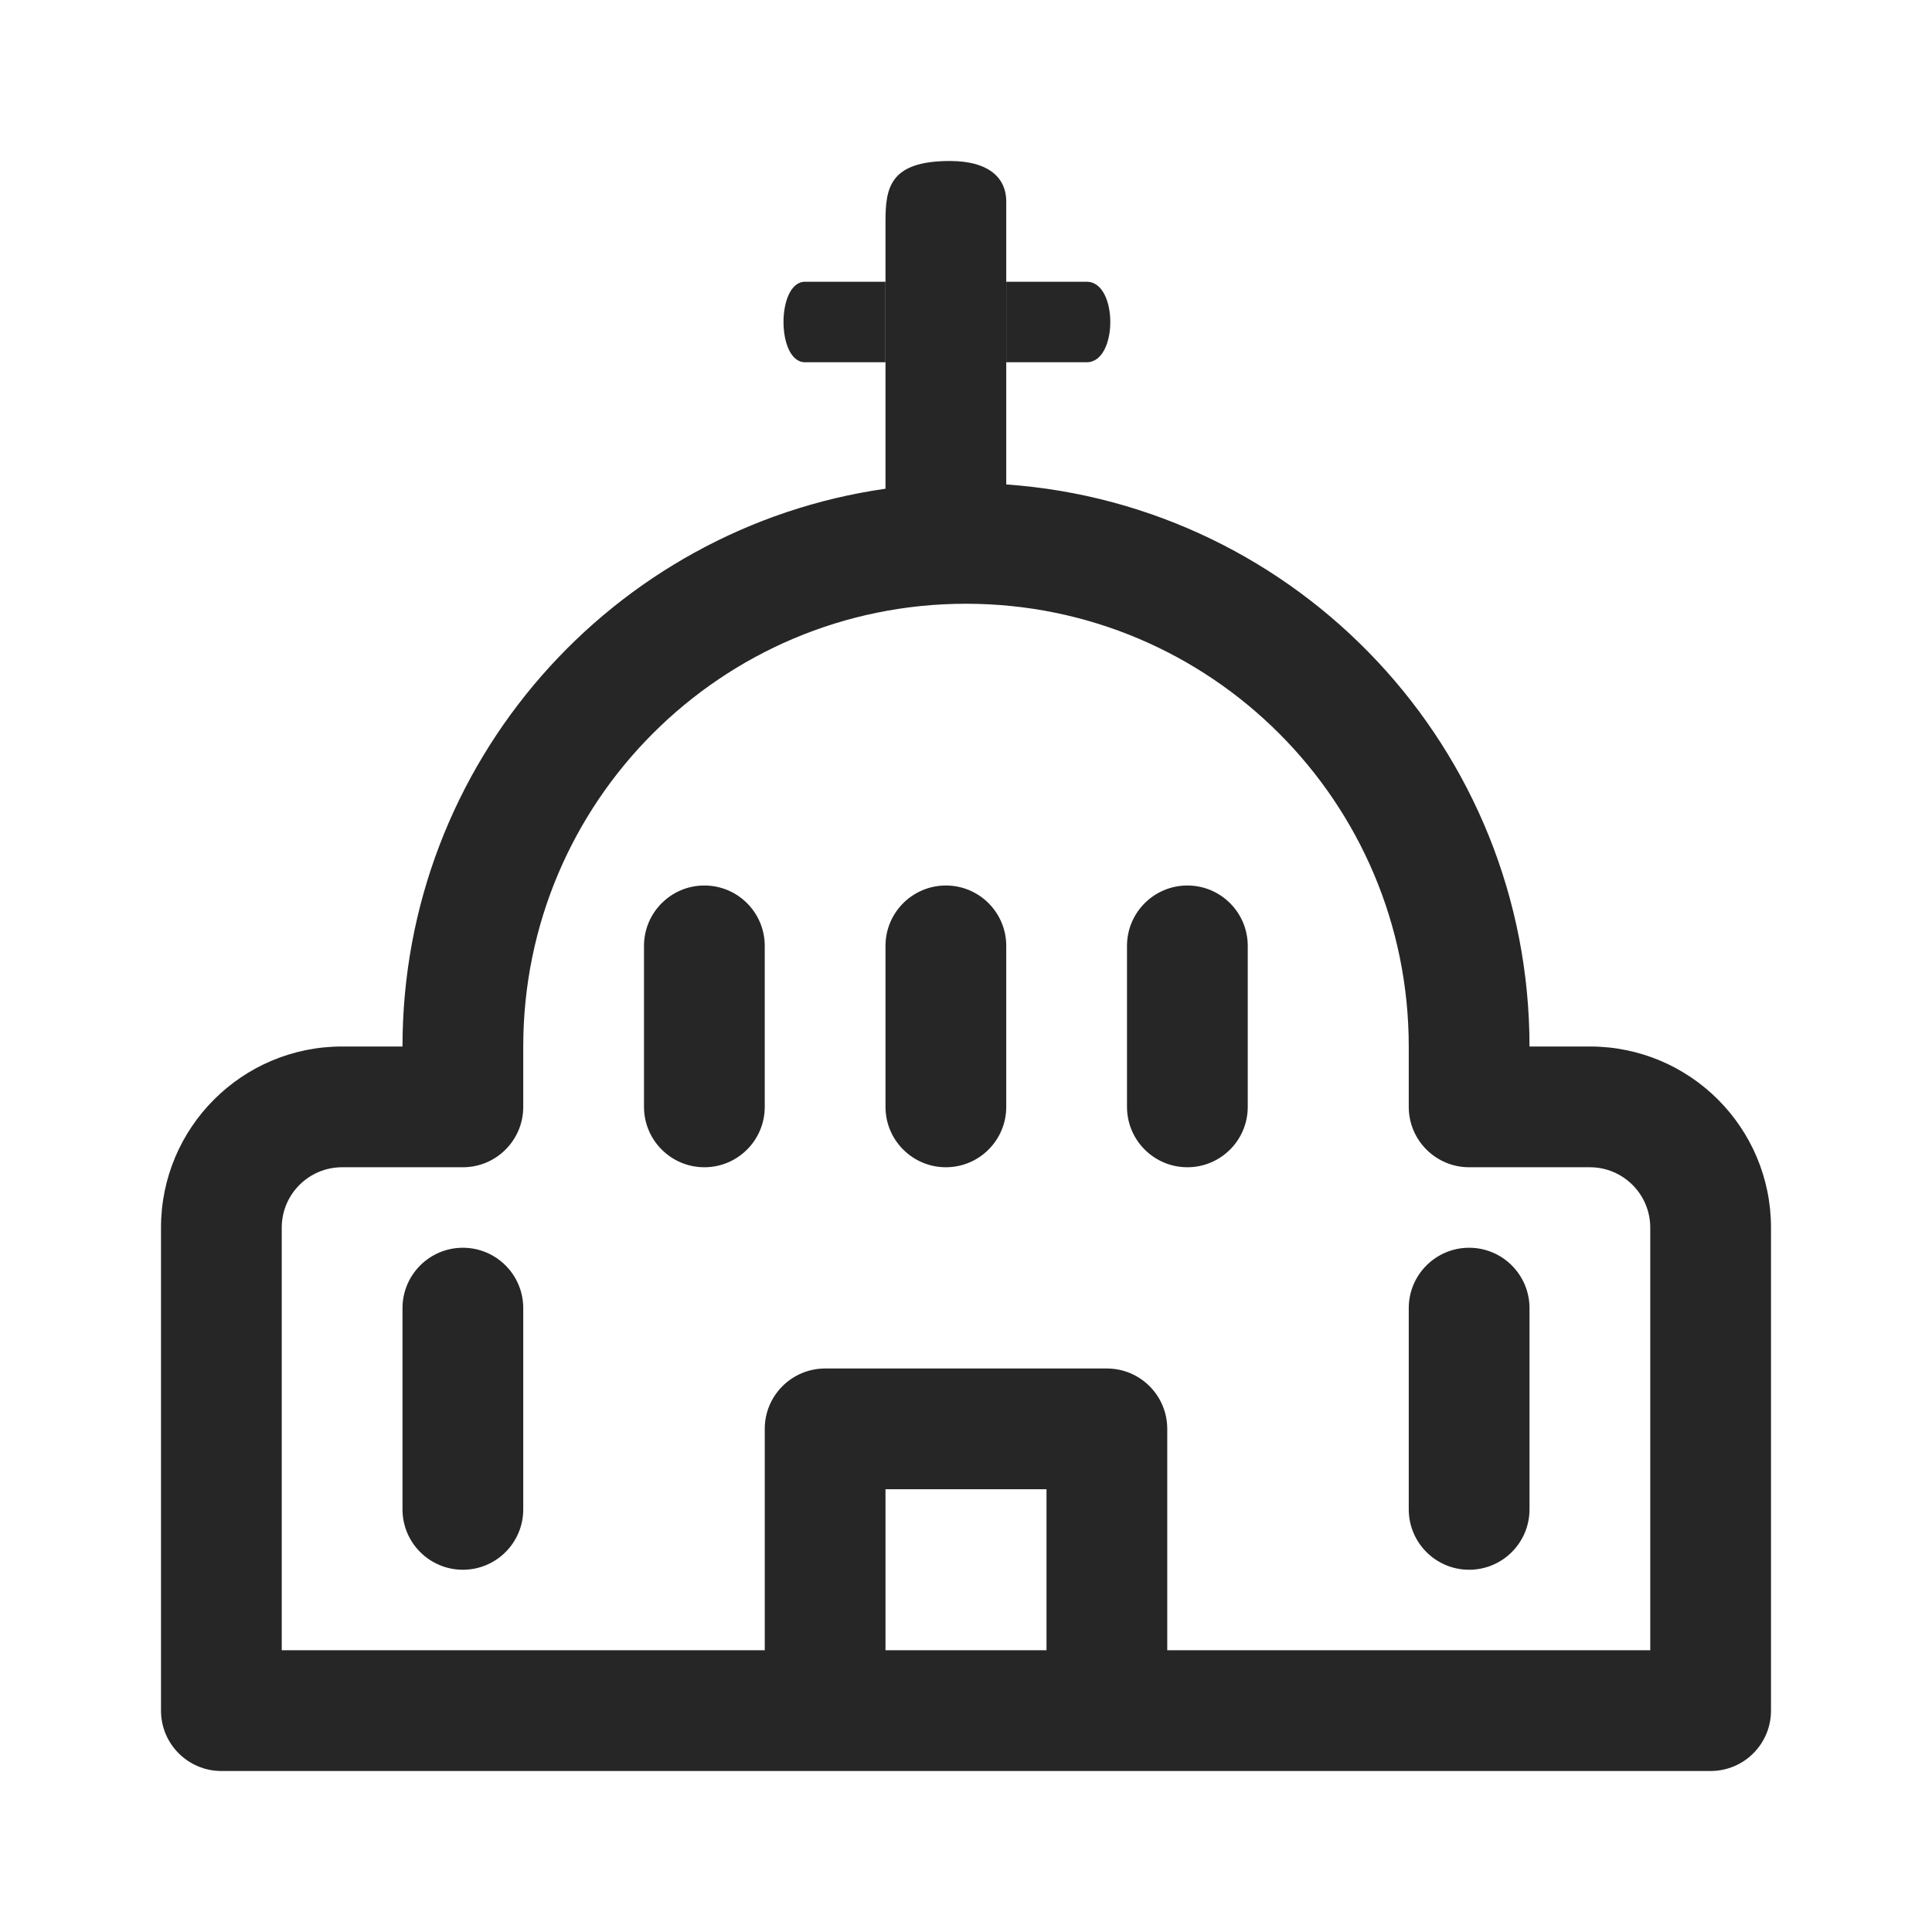 <svg width="24" height="24" viewBox="0 0 24 24" fill="none" xmlns="http://www.w3.org/2000/svg">
<path d="M15.5 11.75C15.5 11.336 15.164 11 14.75 11C14.336 11 14 11.336 14 11.75V13.75C14 14.164 14.336 14.5 14.75 14.5C15.164 14.5 15.5 14.164 15.5 13.75V11.75ZM11.75 11C12.164 11 12.5 11.336 12.5 11.75V13.75C12.5 14.164 12.164 14.5 11.75 14.5C11.336 14.5 11 14.164 11 13.75V11.75C11 11.336 11.336 11 11.75 11ZM9.5 11.75C9.5 11.336 9.164 11 8.75 11C8.336 11 8 11.336 8 11.75V13.75C8 14.164 8.336 14.5 8.75 14.5C9.164 14.5 9.5 14.164 9.5 13.75V11.75ZM5.75 15.5C6.164 15.5 6.5 15.836 6.5 16.25V18.75C6.5 19.164 6.164 19.5 5.75 19.5C5.336 19.5 5 19.164 5 18.75V16.25C5 15.836 5.336 15.5 5.75 15.5ZM19 16.25C19 15.836 18.664 15.5 18.25 15.5C17.836 15.5 17.5 15.836 17.5 16.25V18.75C17.5 19.164 17.836 19.5 18.25 19.5C18.664 19.5 19 19.164 19 18.75V16.25ZM11.8 2C12.3 2 12.5 2.224 12.5 2.5C12.5 2.5 12.5 2.997 12.5 3.5C12.5 3.934 12.5 4.372 12.5 4.5C12.5 4.776 12.5 5 12.5 5V6.018C16.133 6.274 19 9.302 19 13H19.75C20.993 13 22 14.007 22 15.25V21.25C22 21.664 21.664 22 21.25 22H2.75C2.336 22 2 21.664 2 21.25V15.25C2 14.007 3.007 13 4.25 13H5C5 9.474 7.608 6.556 11 6.071V4.5V3.5V2.75C11 2.336 11.05 2 11.8 2ZM12 7.5C8.962 7.5 6.5 9.962 6.5 13V13.75C6.5 14.164 6.164 14.5 5.75 14.5H4.25C3.836 14.5 3.5 14.836 3.5 15.25V20.5H9.5V17.75C9.5 17.336 9.836 17 10.25 17H13.75C14.164 17 14.5 17.336 14.5 17.75V20.5H20.5V15.25C20.5 14.836 20.164 14.5 19.75 14.5H18.25C17.836 14.5 17.5 14.164 17.5 13.75V13C17.5 9.962 15.038 7.5 12 7.5ZM13 18.5H11V20.5H13V18.5Z" fill="#262626"/>
<path d="M12.5 3.5V4.5H13.5C13.89 4.5 13.89 3.5 13.5 3.5H12.5Z" fill="#262626"/>
<path d="M10 4.5H11V3.5H10C9.644 3.5 9.644 4.5 10 4.5Z" fill="#262626"/>
</svg>
